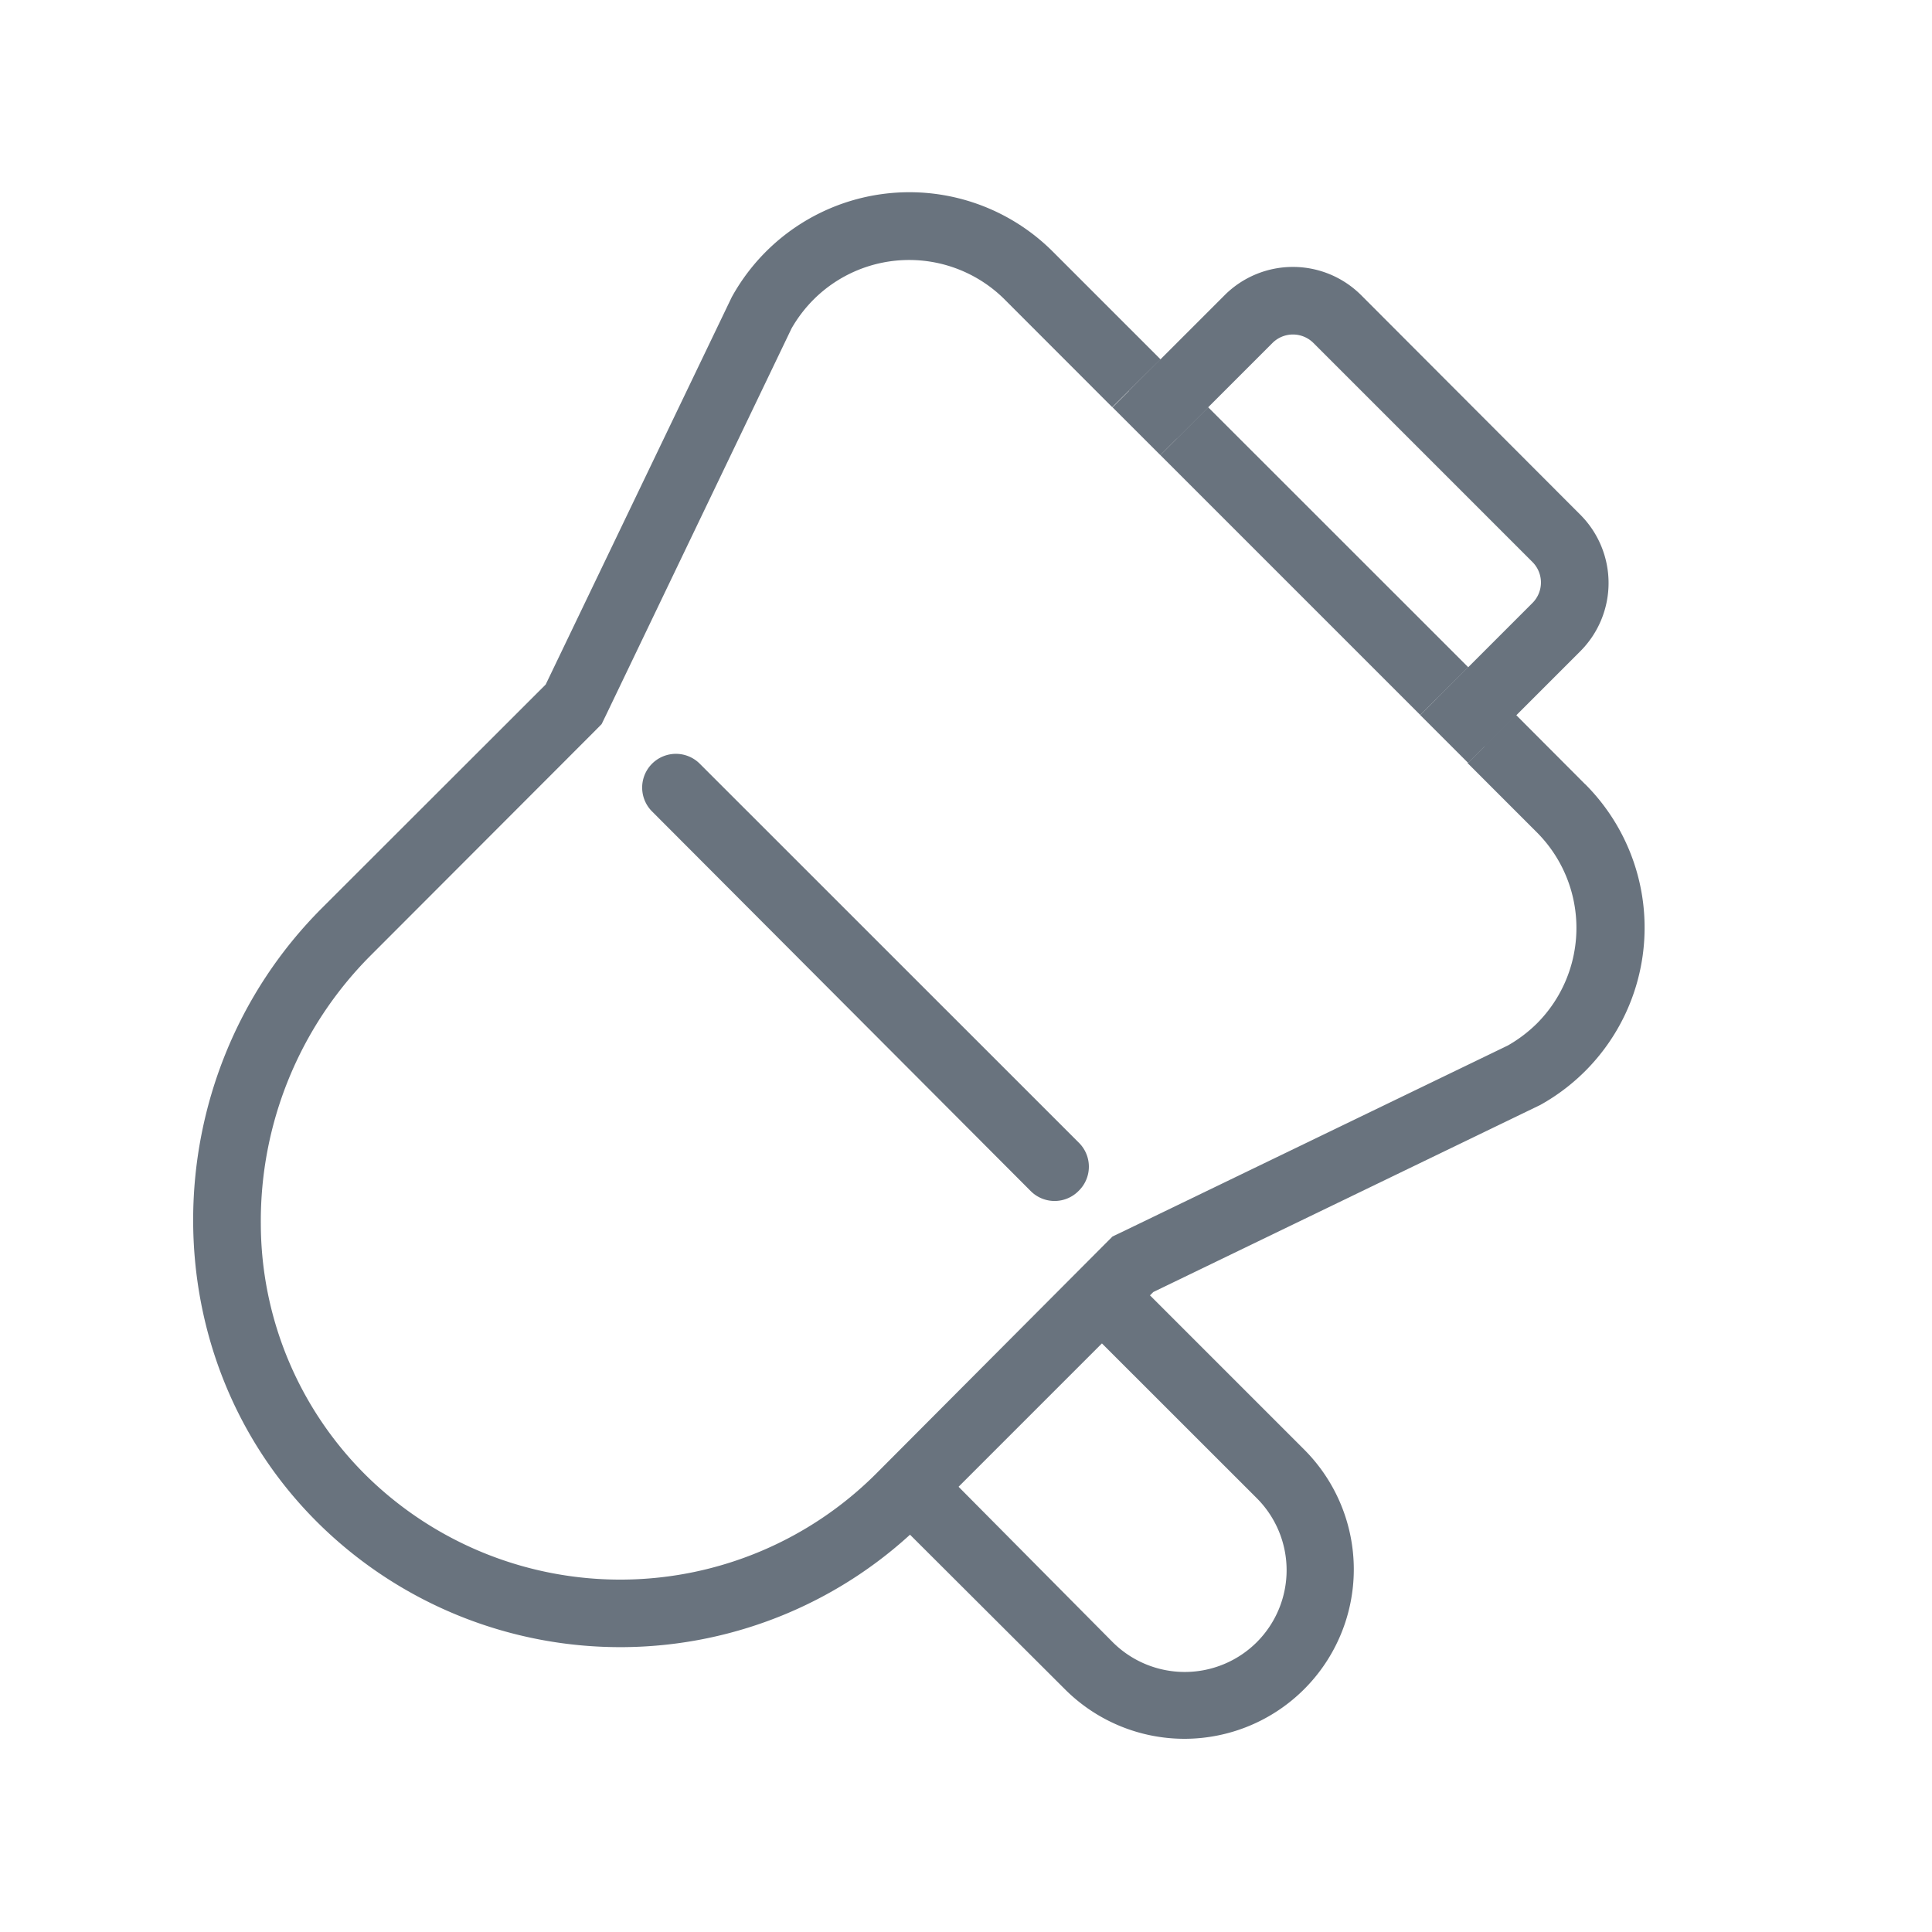 <svg fill="#69737E" data-name="Layer 2" xmlns="http://www.w3.org/2000/svg" viewBox="0 0 200 200"><defs><style>.cls-1{fill: none;}</style></defs><title>Echo</title><path d="M111.67,123.27a3.49,3.49,0,0,1-5,0L67.5,84a3.49,3.49,0,1,1,4.94-4.94l39.23,39.22A3.49,3.49,0,0,1,111.67,123.27Z"/><path class="cls-1" d="M84.23,31a14.24,14.24,0,0,0-2.29,3L62.8,73.89,62.28,75l-.84.85L38.28,99A38.91,38.91,0,0,0,27,126.69a36.76,36.76,0,0,0,11.25,26.39,37.48,37.48,0,0,0,52.46-.54l23.73-23.73.84-.84,1.07-.51L156.2,108.2a14.49,14.49,0,0,0,3-2.27,14,14,0,0,0,0-19.8L131.56,58.55,104,31A14,14,0,0,0,84.23,31Z"/><path d="M122.65,180a17.5,17.5,0,0,1-12.41-5.13L93.17,157.84l5-5L115.19,170a10.56,10.56,0,0,0,14.91,0,10.54,10.54,0,0,0,0-14.91L113,138l5-4.95,17.07,17.07A17.54,17.54,0,0,1,122.65,180Z"/><path class="cls-1" d="M119.39,52l22.37,23A3,3,0,0,0,146,75l1-1L131.56,58.55,120.12,47.11l-.7.7A3,3,0,0,0,119.39,52Z"/><path class="cls-1" d="M161.89,59.17a3,3,0,0,0,0-4.24L139.21,32.26a3,3,0,0,0-4.24,0l-9.9,9.9L152,69.07Z"/><path class="cls-1" d="M143.91,82.91a10,10,0,0,1-7.17-3l-22.36-23a10,10,0,0,1,.09-14l.7-.7L104,31a14,14,0,0,0-19.8,0,14.24,14.24,0,0,0-2.29,3L62.8,73.89,62.28,75l-.84.85L38.28,99A38.91,38.91,0,0,0,27,126.69a36.76,36.76,0,0,0,11.25,26.39,37.48,37.48,0,0,0,52.46-.54l23.73-23.73.84-.84,1.07-.51L156.2,108.2a14.49,14.49,0,0,0,3-2.27,14,14,0,0,0,0-19.8L152,79l-1,1A10,10,0,0,1,143.91,82.91Z"/><path d="M164.09,81.18,156.93,74l-5,5,7.16,7.16a14,14,0,0,1,0,19.8,14.49,14.49,0,0,1-3,2.27l-39.85,19.26-1.07.51-.84.84L90.71,152.54a37.48,37.48,0,0,1-52.46.54A36.76,36.76,0,0,1,27,126.69,38.91,38.91,0,0,1,38.28,99L61.44,75.81l.84-.85.52-1.07L81.94,34a14.24,14.24,0,0,1,2.29-3A14,14,0,0,1,104,31l11.14,11.15,5-4.95L109,26.06a21,21,0,0,0-33.25,4.7L56.49,70.86,33.33,94c-17.65,17.65-17.93,46.82.07,64.12a44.48,44.48,0,0,0,62.26-.64l23.73-23.73,40.05-19.36a21,21,0,0,0,4.65-33.22Z"/><polygon points="147.03 74.02 151.99 69.07 125.07 42.16 120.12 47.11 131.56 58.55 147.03 74.02"/><path d="M131.72,35.51a3,3,0,0,1,4.25,0l22.67,22.67a3,3,0,0,1,0,4.24l-9.9,9.9,4.95,5,9.9-9.9a10,10,0,0,0,0-14.14L140.91,30.56a10,10,0,0,0-14.14,0l-9.9,9.9,4.95,4.95Z"/><rect x="148.48" y="70.52" width="7" height="7" transform="translate(-7.83 129.15) rotate(-45)"/><rect x="116.62" y="38.66" width="7" height="7" transform="translate(5.37 97.29) rotate(-45)"/></svg>
